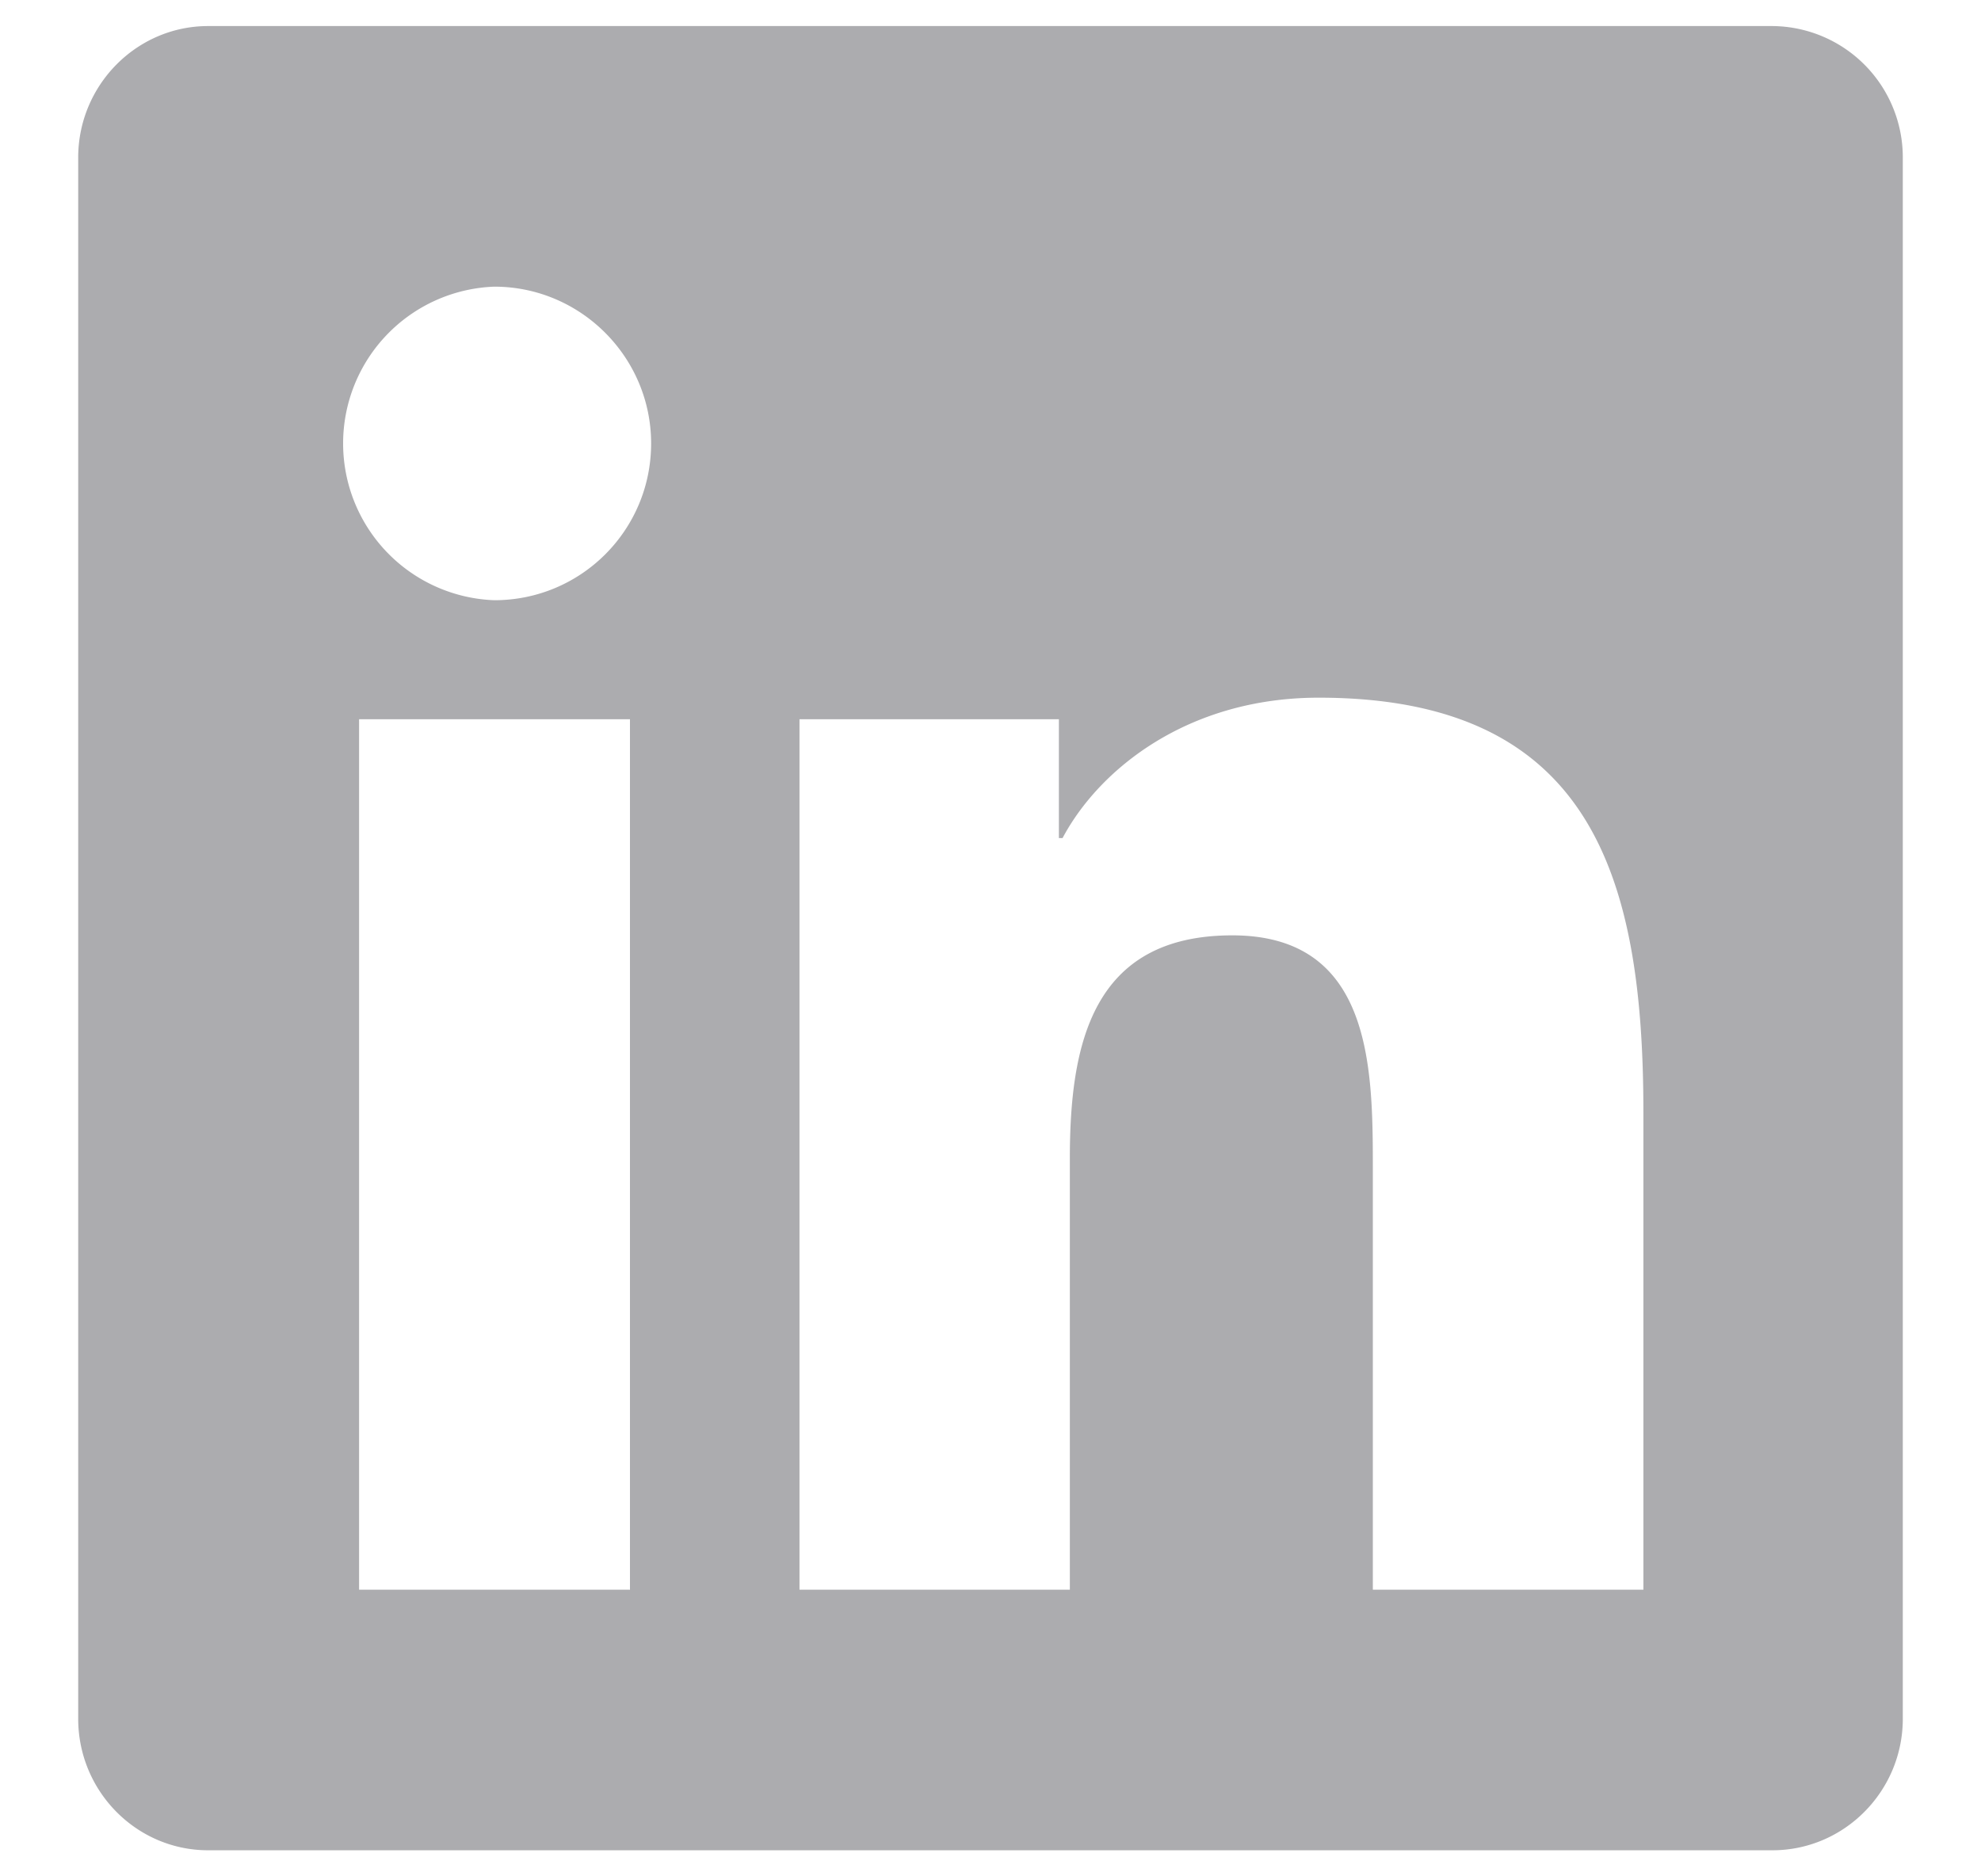 <svg width="19" height="18" fill="none" xmlns="http://www.w3.org/2000/svg"><path d="M17 .25H1.996C1.31.25.75.817.75 1.512v14.976c0 .696.559 1.262 1.246 1.262H17c.688 0 1.25-.566 1.25-1.262V1.512A1.26 1.26 0 0017 .25zm-10.96 15H3.444V6.9h2.598v8.351h-.004zM4.741 5.758a1.505 1.505 0 010-3.008c.828 0 1.504.676 1.504 1.504 0 .832-.672 1.504-1.504 1.504zm11.02 9.492h-2.594v-4.062c0-.97-.02-2.215-1.348-2.215-1.351 0-1.558 1.054-1.558 2.144v4.133H7.668V6.9h2.488v1.14h.035c.348-.656 1.196-1.347 2.457-1.347 2.625 0 3.114 1.73 3.114 3.98v4.578z" fill="#ACACAF"/></svg>